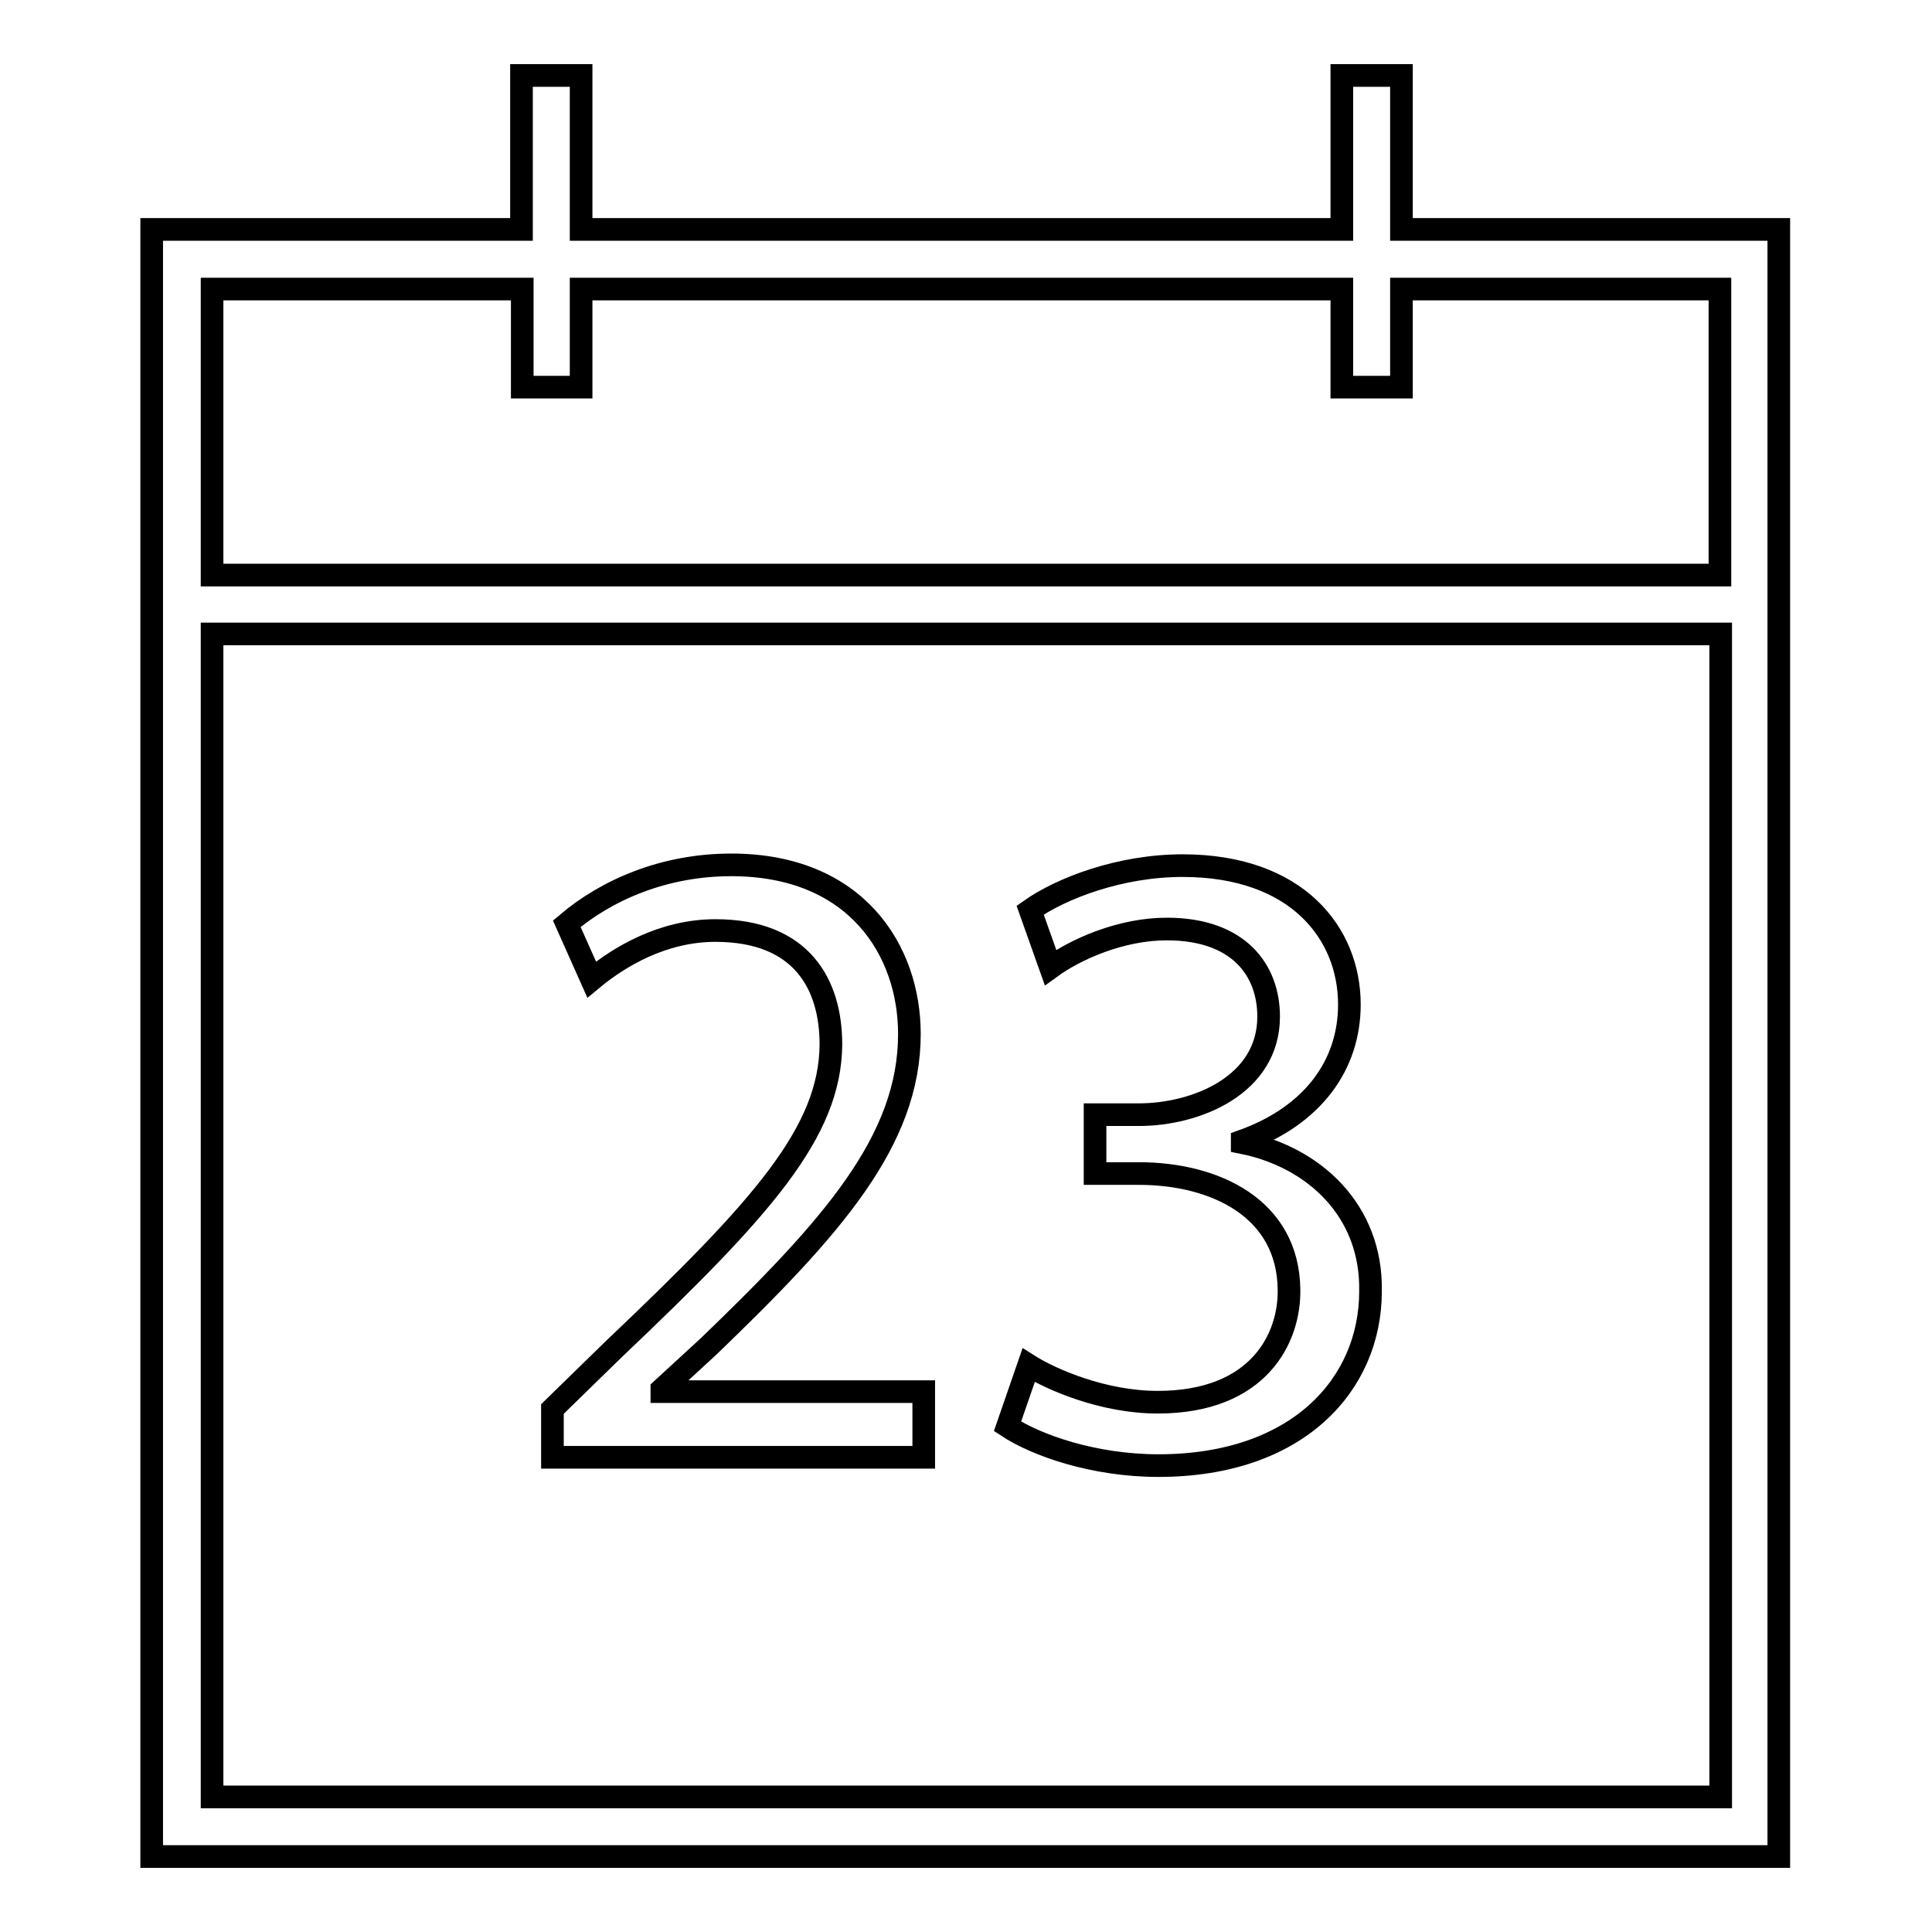<?xml version="1.0" encoding="utf-8"?>
<!-- Svg Vector Icons : http://www.onlinewebfonts.com/icon -->
<!DOCTYPE svg PUBLIC "-//W3C//DTD SVG 1.1//EN" "http://www.w3.org/Graphics/SVG/1.1/DTD/svg11.dtd">
<svg version="1.1" xmlns="http://www.w3.org/2000/svg" xmlns:xlink="http://www.w3.org/1999/xlink" x="0px" y="0px" viewBox="0 0 256 256" enable-background="new 0 0 256 256" xml:space="preserve">
<g> <path stroke-width="3" fill-opacity="0" stroke="#000000"  d="M185.7,30.4V10h-7.9v20.4H77V10h-7.9v20.4h-49V246h215.6V30.4H185.7z M69.2,38.3v13H77v-13h100.8v13h7.9 v-13h42.2v37.9H28.1V38.3H69.2z M28.1,238.1V84h199.9v154.1L28.1,238.1L28.1,238.1z M87.7,184.1l6.2-5.7 c16.3-15.7,26.6-27.2,26.6-41.4c0-11-7-22.4-23.6-22.4c-8.9,0-16.5,3.3-21.8,7.8l3.3,7.4c3.6-3,9.4-6.5,16.4-6.5 c11.5,0,15.3,7.2,15.3,15.1c-0.1,11.6-9,21.6-28.7,40.3l-8.2,8v6.4h49.2v-8.7H87.7L87.7,184.1L87.7,184.1z M164.6,151.4v-0.2 c9.5-3.4,14.2-10.2,14.2-18.1c0-9.4-6.9-18.4-22.1-18.4c-8.3,0-16.1,3-20.2,5.9l2.7,7.6c3.3-2.4,9.3-5.1,15.4-5.1 c9.6,0,13.5,5.5,13.5,11.6c0,9.1-9.6,13-17.2,13h-5.8v7.8h5.8c10.1,0,19.8,4.6,19.9,15.4c0.1,6.4-4,14.9-17.4,14.9 c-7.2,0-14.1-3-17.1-4.9l-2.8,8.1c3.8,2.5,11.4,5.2,20,5.2c18.5,0,28.1-10.8,28.1-23.1C181.8,160.4,174.1,153.3,164.6,151.4z"/></g>
</svg>